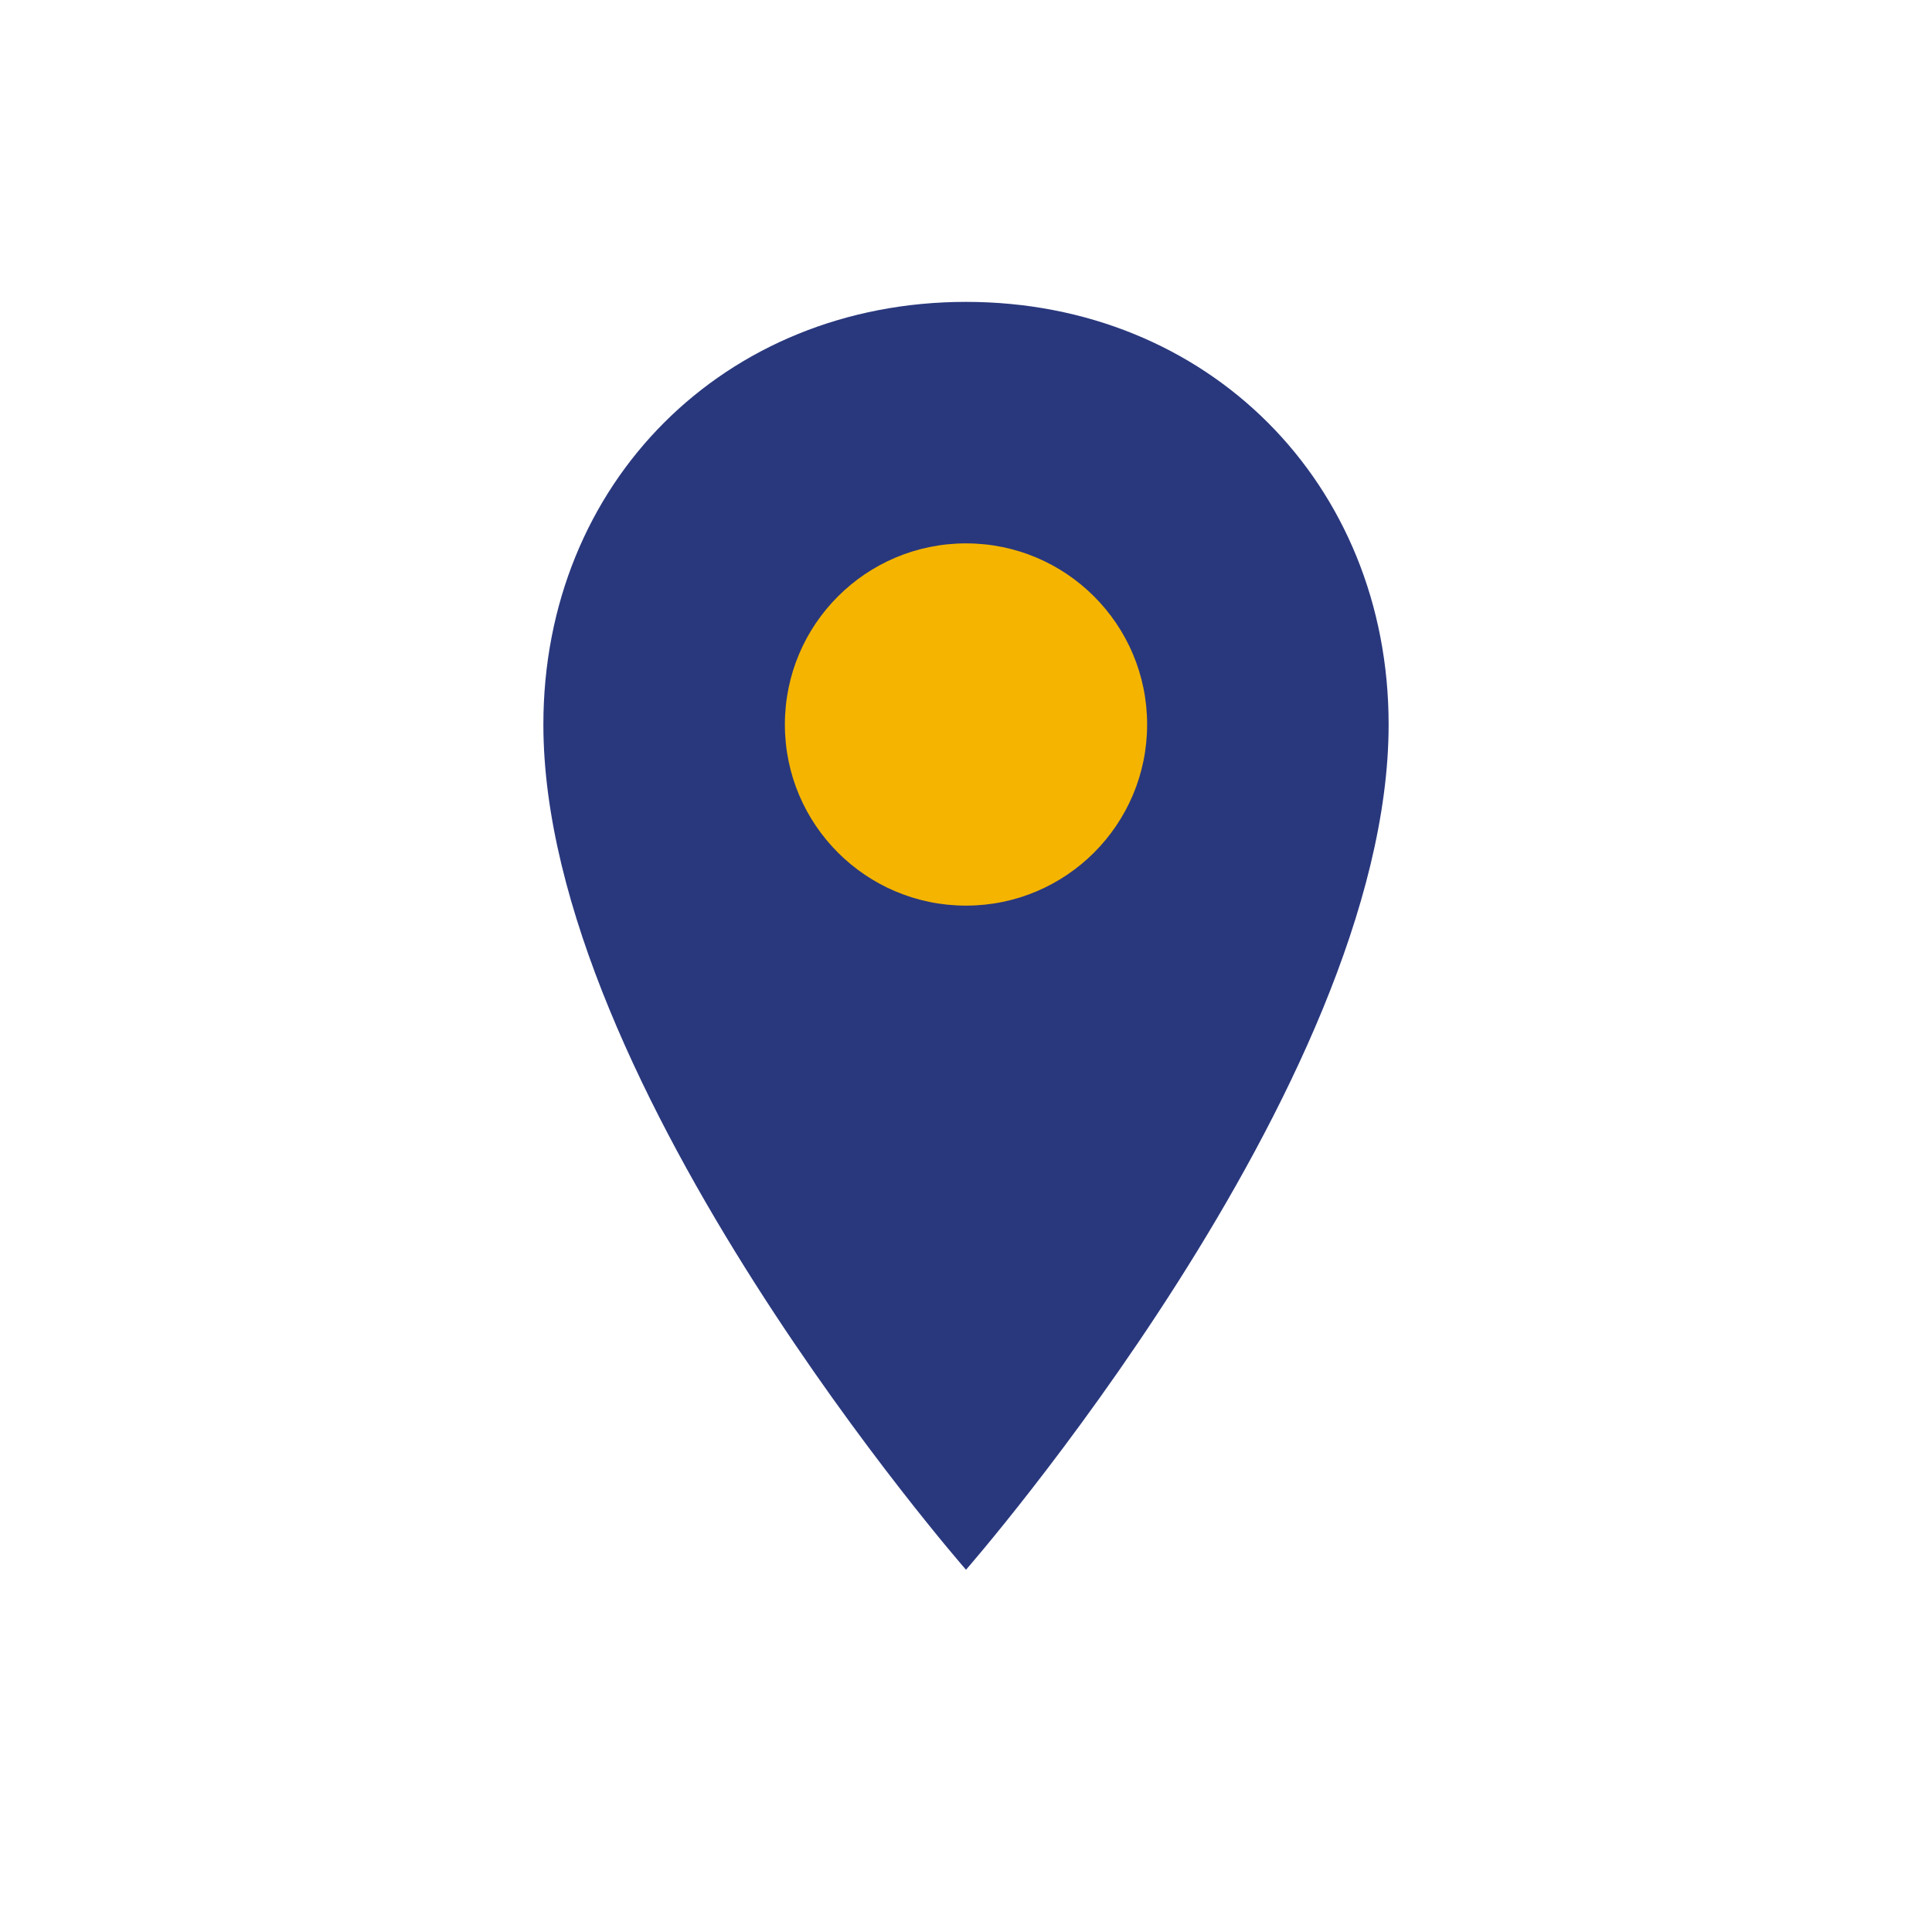 <?xml version="1.0" encoding="UTF-8"?>
<svg xmlns="http://www.w3.org/2000/svg" width="32" height="32" viewBox="0 0 32 32"><path d="M16 5c-4 0-7 3-7 7 0 6 7 14 7 14s7-8 7-14c0-4-3-7-7-7z" fill="#29387D"/><circle cx="16" cy="12" r="3" fill="#F4B400"/></svg>